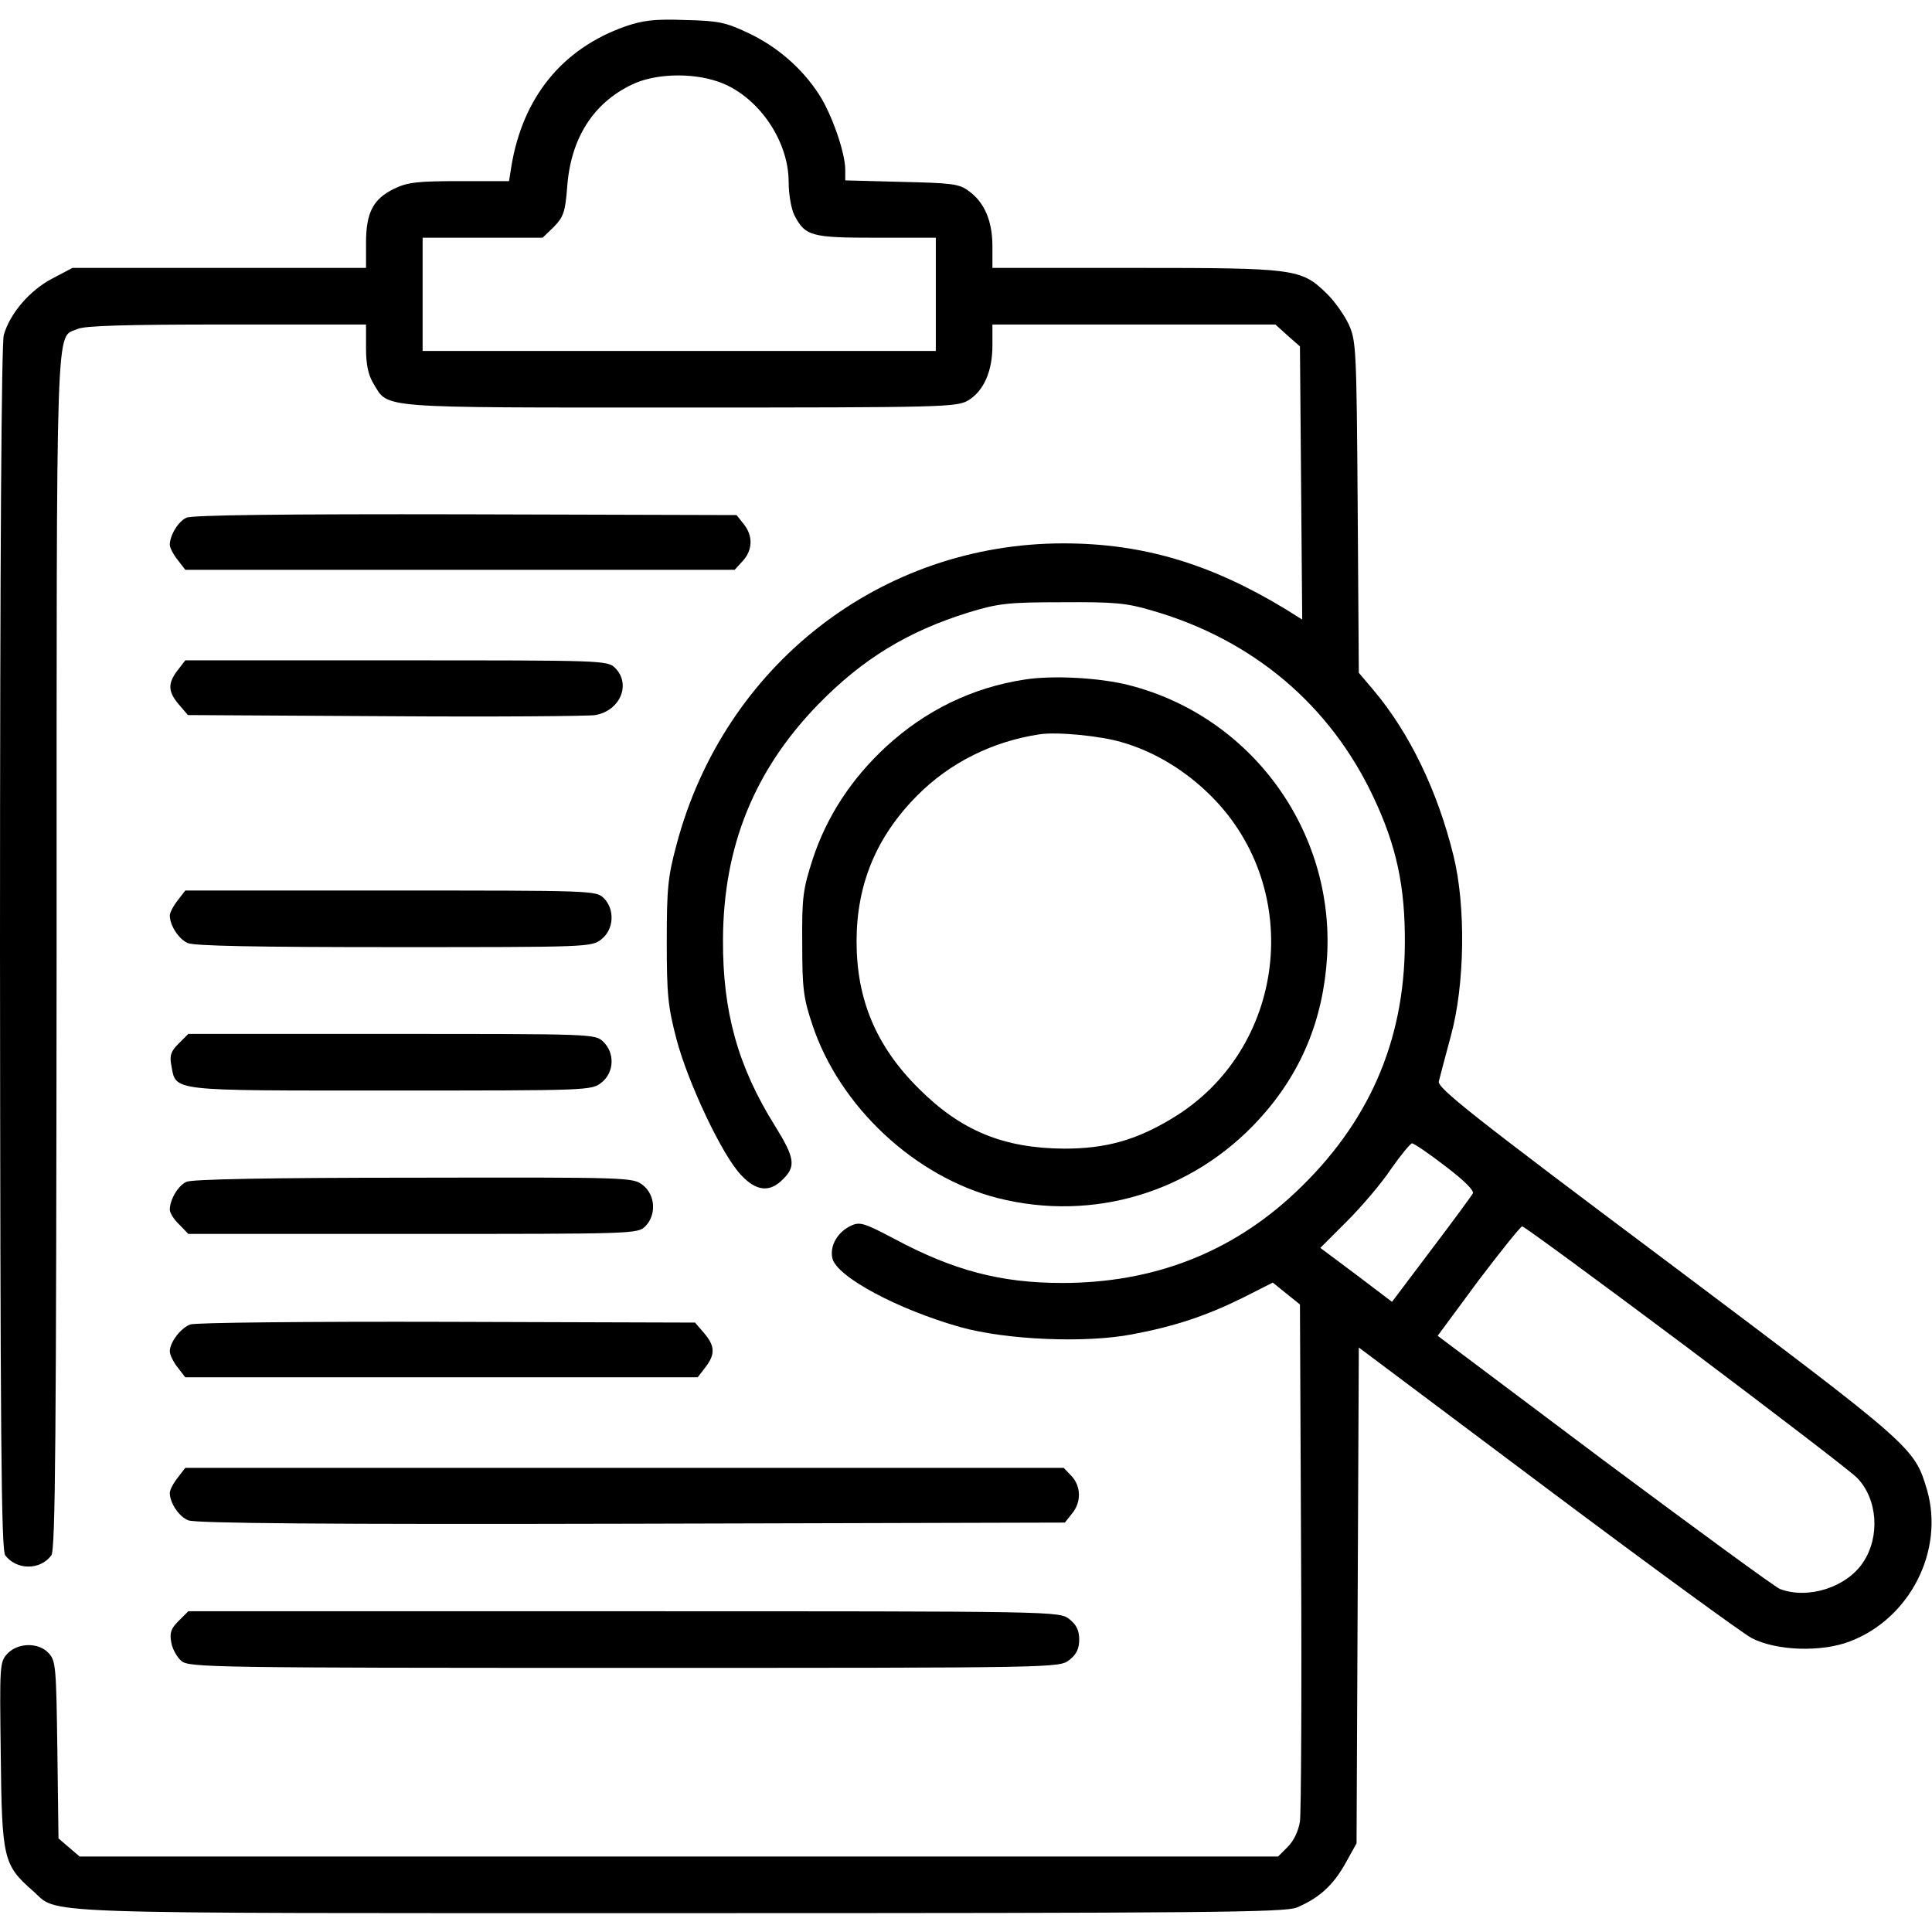 <?xml version="1.0" standalone="no"?>
<!DOCTYPE svg PUBLIC "-//W3C//DTD SVG 20010904//EN"
 "http://www.w3.org/TR/2001/REC-SVG-20010904/DTD/svg10.dtd">
<svg version="1.0" xmlns="http://www.w3.org/2000/svg"
 width="512pt" height="512pt" viewBox="0 0 512 512"
 preserveAspectRatio="xMidYMid meet">

<g transform="translate(0,512) scale(0.1,-0.1)"
fill="#000000" stroke="none">
<path d="M1657 5050 c-167 -59 -272 -188 -302 -372 l-6 -38 -131 0 c-111 0
-138 -3 -173 -20 -56 -27 -75 -63 -75 -144 l0 -66 -389 0 -389 0 -53 -28 c-60
-31 -113 -93 -129 -150 -6 -25 -10 -562 -10 -1627 1 -1289 3 -1593 14 -1607
30 -39 92 -40 122 0 11 14 13 311 14 1600 0 1721 -3 1624 55 1650 19 9 130 12
395 12 l370 0 0 -62 c0 -45 6 -72 20 -95 40 -66 3 -63 812 -63 700 0 734 1
764 19 41 25 64 77 64 145 l0 56 375 0 375 0 32 -29 33 -29 3 -362 3 -362 -43
27 c-199 121 -379 175 -590 175 -484 0 -899 -323 -1025 -798 -23 -85 -26 -117
-26 -257 0 -141 3 -172 26 -260 31 -116 121 -307 171 -359 40 -43 76 -47 111
-11 35 34 31 57 -21 141 -99 158 -139 304 -138 494 1 247 83 449 252 623 118
121 238 194 399 244 79 24 104 27 248 27 138 1 171 -2 238 -22 267 -77 472
-250 587 -495 61 -129 84 -237 83 -387 -1 -261 -97 -479 -291 -661 -169 -159
-376 -239 -617 -239 -163 0 -288 33 -445 117 -78 41 -91 46 -114 35 -36 -16
-58 -54 -50 -87 12 -49 173 -135 339 -182 122 -34 332 -43 456 -19 112 21 196
49 293 97 l79 40 36 -29 36 -29 3 -664 c2 -365 0 -683 -3 -706 -4 -25 -16 -51
-32 -67 l-26 -26 -1588 0 -1588 0 -28 24 -28 24 -3 235 c-3 218 -4 236 -23
256 -27 29 -81 28 -109 -1 -21 -22 -21 -31 -18 -268 3 -276 7 -292 84 -360 74
-64 -49 -60 1709 -60 1419 0 1610 2 1642 15 59 25 96 59 128 116 l30 54 3 657
3 657 499 -374 c275 -206 519 -384 542 -396 65 -34 185 -38 260 -9 159 60 251
240 205 401 -34 114 -33 113 -688 605 -517 387 -610 461 -606 478 3 12 17 66
32 121 37 135 40 343 7 477 -42 171 -116 325 -212 439 l-39 46 -3 439 c-3 422
-4 441 -24 485 -12 25 -38 62 -59 82 -67 65 -83 67 -507 67 l-378 0 0 58 c0
66 -21 116 -63 146 -25 19 -46 21 -178 24 l-149 4 0 28 c0 45 -35 146 -69 199
-45 70 -112 128 -189 164 -59 28 -79 32 -167 34 -81 3 -111 -1 -158 -17z m245
-146 c104 -35 188 -154 188 -266 0 -33 7 -72 15 -88 29 -56 45 -60 217 -60
l158 0 0 -150 0 -150 -680 0 -680 0 0 150 0 150 159 0 159 0 30 29 c25 26 30
39 35 104 9 130 69 224 172 273 60 29 157 32 227 8z m1929 -2875 c50 -38 77
-65 72 -72 -4 -7 -53 -74 -110 -149 l-104 -138 -95 72 -95 71 71 71 c39 39 92
101 117 139 26 37 51 67 55 67 5 0 45 -27 89 -61z m638 -478 c234 -176 438
-332 453 -348 54 -56 61 -156 15 -224 -44 -66 -146 -98 -220 -70 -14 6 -223
159 -466 340 l-441 331 107 145 c60 79 112 144 117 145 5 0 201 -144 435 -319z"/>
<path d="M494 3748 c-22 -10 -44 -47 -44 -72 0 -7 9 -25 21 -40 l20 -26 728 0
728 0 21 23 c27 29 28 67 3 98 l-19 24 -719 2 c-483 1 -725 -2 -739 -9z"/>
<path d="M471 3344 c-27 -35 -26 -57 3 -91 l24 -28 524 -3 c287 -2 538 0 556
3 66 12 95 82 52 125 -20 20 -33 20 -579 20 l-560 0 -20 -26z"/>
<path d="M2715 3319 c-138 -21 -263 -82 -367 -178 -92 -85 -157 -185 -194
-297 -26 -81 -29 -101 -28 -224 0 -119 3 -145 27 -216 72 -217 272 -403 491
-459 253 -64 515 15 692 208 112 122 171 265 181 433 19 333 -201 635 -524
718 -77 20 -204 27 -278 15z m258 -166 c87 -25 169 -75 237 -143 249 -249 198
-673 -104 -854 -96 -58 -176 -80 -286 -80 -160 1 -273 47 -385 159 -113 112
-165 236 -165 390 0 151 52 277 160 386 86 87 199 144 325 163 47 7 161 -4
218 -21z"/>
<path d="M471 2734 c-12 -15 -21 -33 -21 -40 0 -26 23 -62 47 -73 16 -8 185
-11 547 -11 514 0 524 0 550 21 33 26 36 79 6 109 -20 20 -33 20 -564 20
l-545 0 -20 -26z"/>
<path d="M473 2354 c-20 -20 -24 -31 -19 -57 13 -70 -11 -67 581 -67 523 0
533 0 559 21 34 27 36 79 4 109 -21 20 -32 20 -560 20 l-539 0 -26 -26z"/>
<path d="M494 1988 c-22 -10 -44 -47 -44 -74 0 -8 11 -26 25 -39 l24 -25 596
0 c582 0 595 0 615 20 30 30 27 83 -6 109 -26 21 -35 21 -608 20 -378 0 -588
-4 -602 -11z"/>
<path d="M504 1610 c-26 -10 -54 -48 -54 -71 0 -9 9 -28 21 -43 l20 -26 679 0
679 0 20 26 c27 35 26 57 -3 91 l-24 28 -659 2 c-362 1 -668 -2 -679 -7z"/>
<path d="M471 1204 c-12 -15 -21 -33 -21 -40 0 -27 24 -63 49 -73 18 -8 368
-11 1174 -9 l1149 3 19 24 c25 30 24 72 -1 99 l-21 22 -1164 0 -1164 0 -20
-26z"/>
<path d="M473 824 c-20 -20 -24 -31 -19 -57 3 -18 16 -40 27 -49 20 -17 91
-18 1174 -18 1151 0 1152 0 1179 21 19 15 26 30 26 54 0 24 -7 39 -26 54 -27
21 -28 21 -1181 21 l-1154 0 -26 -26z"/>
</g>
</svg>
